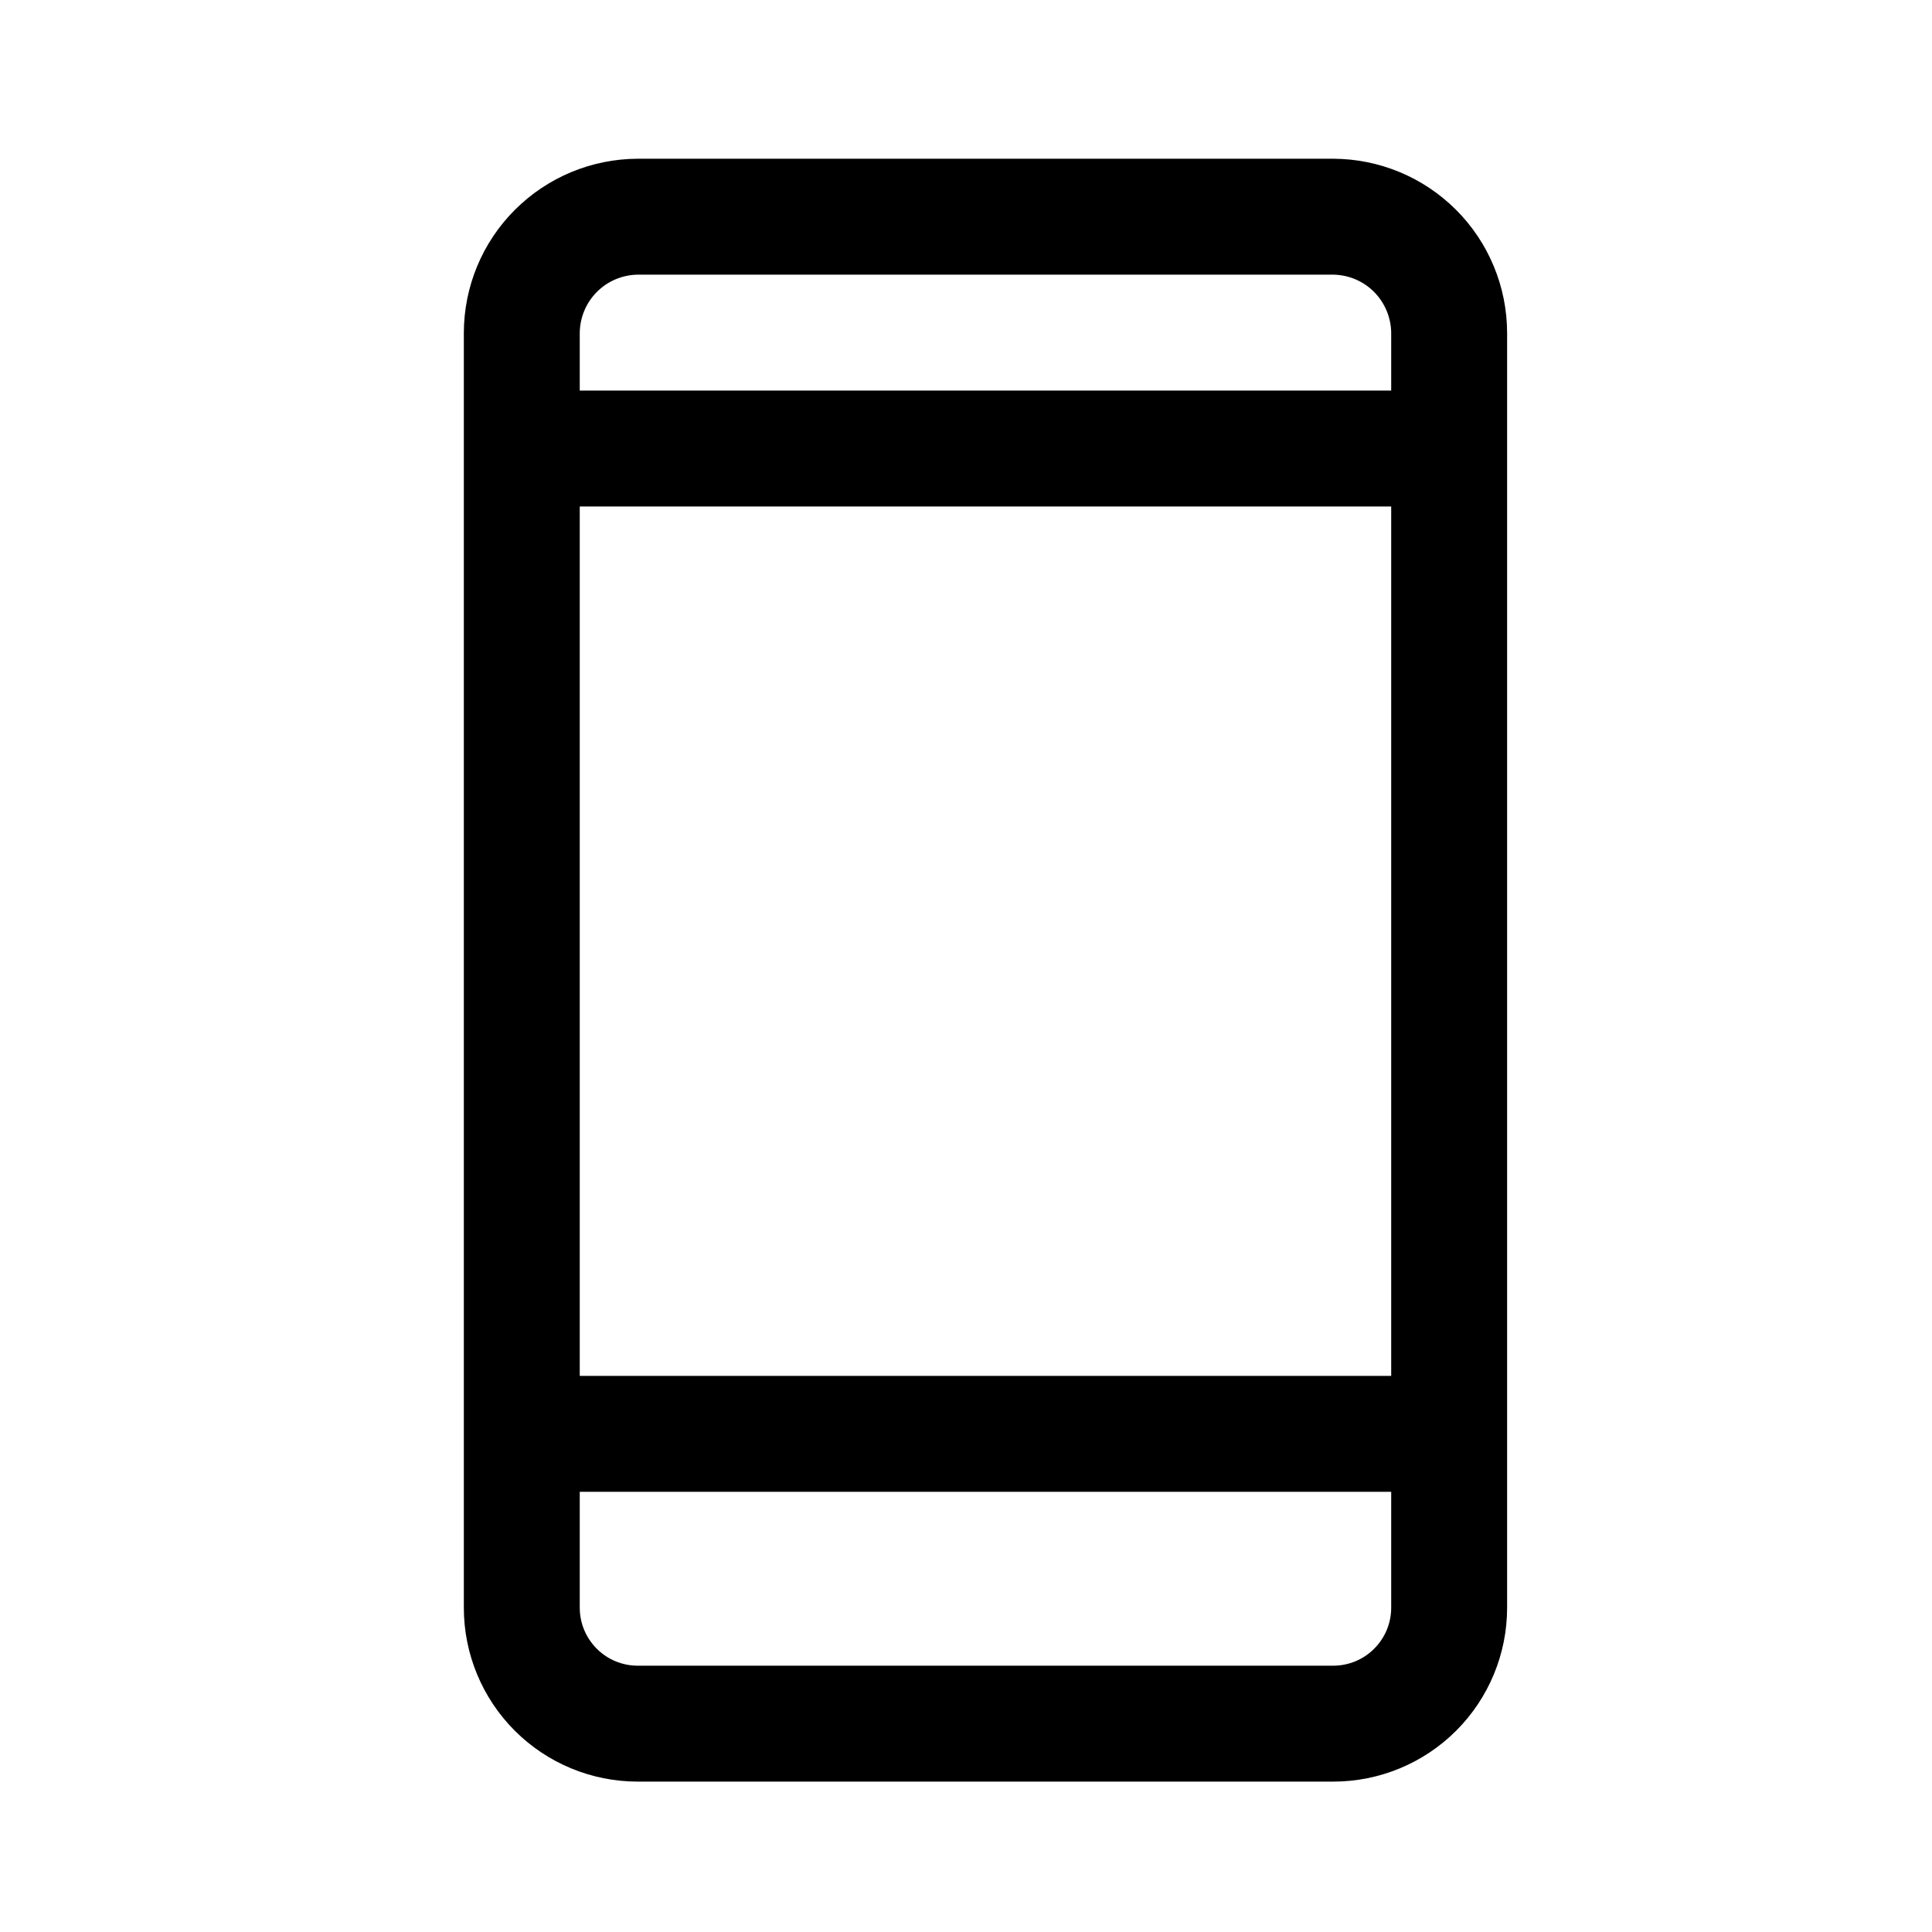 <svg width="200" height="200" viewBox="0 0 25 25" fill="none" xmlns="http://www.w3.org/2000/svg">
<path d="M17.252 2.054H8.252C7.656 2.056 7.085 2.293 6.663 2.715C6.241 3.136 6.004 3.708 6.002 4.304V20.804C6.002 21.401 6.239 21.973 6.661 22.395C7.083 22.817 7.655 23.054 8.252 23.054H17.252C17.849 23.054 18.421 22.817 18.843 22.395C19.265 21.973 19.502 21.401 19.502 20.804V4.304C19.5 3.708 19.263 3.136 18.841 2.715C18.419 2.293 17.848 2.056 17.252 2.054ZM18.002 20.804C18.002 21.003 17.923 21.193 17.782 21.334C17.642 21.475 17.451 21.554 17.252 21.554H8.252C8.053 21.554 7.862 21.475 7.722 21.334C7.581 21.193 7.502 21.003 7.502 20.804V19.304H18.002V20.804ZM18.002 17.804H7.502V6.554H18.002V17.804ZM18.002 5.054H7.502V4.304C7.505 4.106 7.584 3.917 7.725 3.776C7.865 3.636 8.054 3.557 8.252 3.554H17.252C17.45 3.557 17.639 3.636 17.779 3.776C17.919 3.917 17.999 4.106 18.002 4.304V5.054Z" fill="black"/>
</svg>
